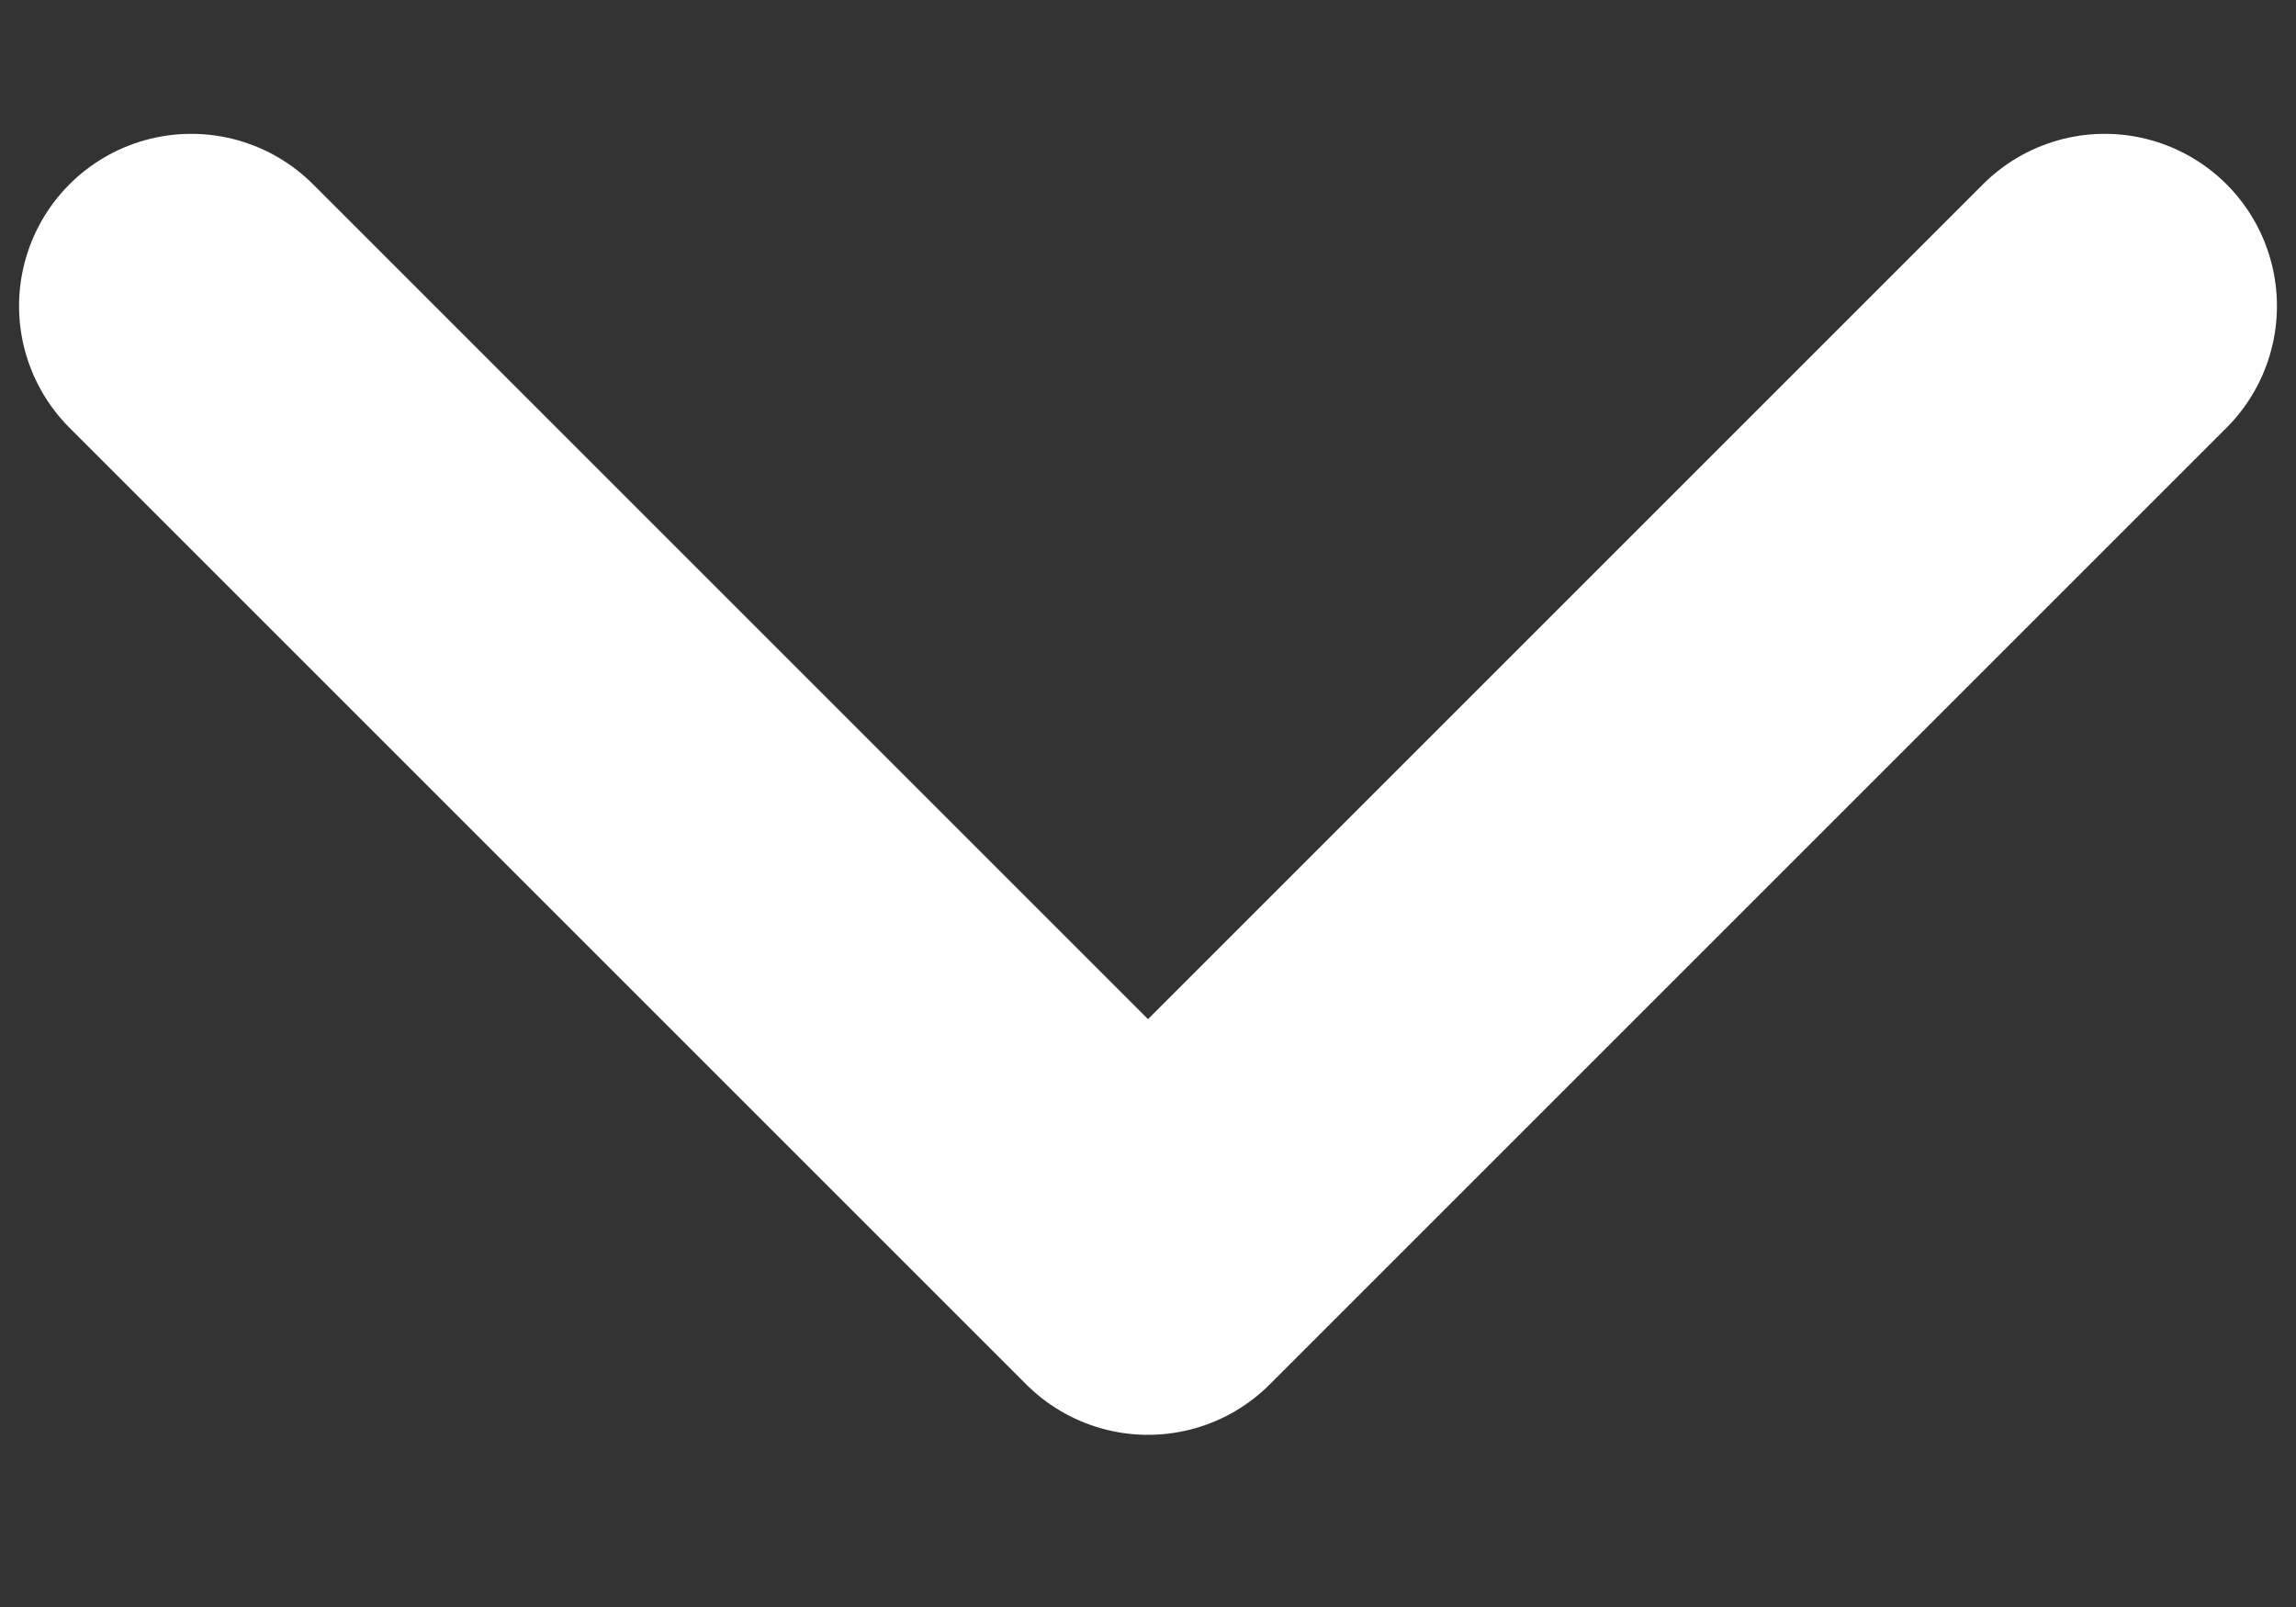 <svg width="10" height="7" viewBox="0 0 10 7" fill="none" xmlns="http://www.w3.org/2000/svg">
<rect x="0" y="0" width="10" height="7" fill="#333333" stroke="none"/>
<path d="M0.833 1.333L5 5.5L9.167 1.333" stroke="white" stroke-width="1.5" stroke-linecap="round" stroke-linejoin="round"/>
</svg>
